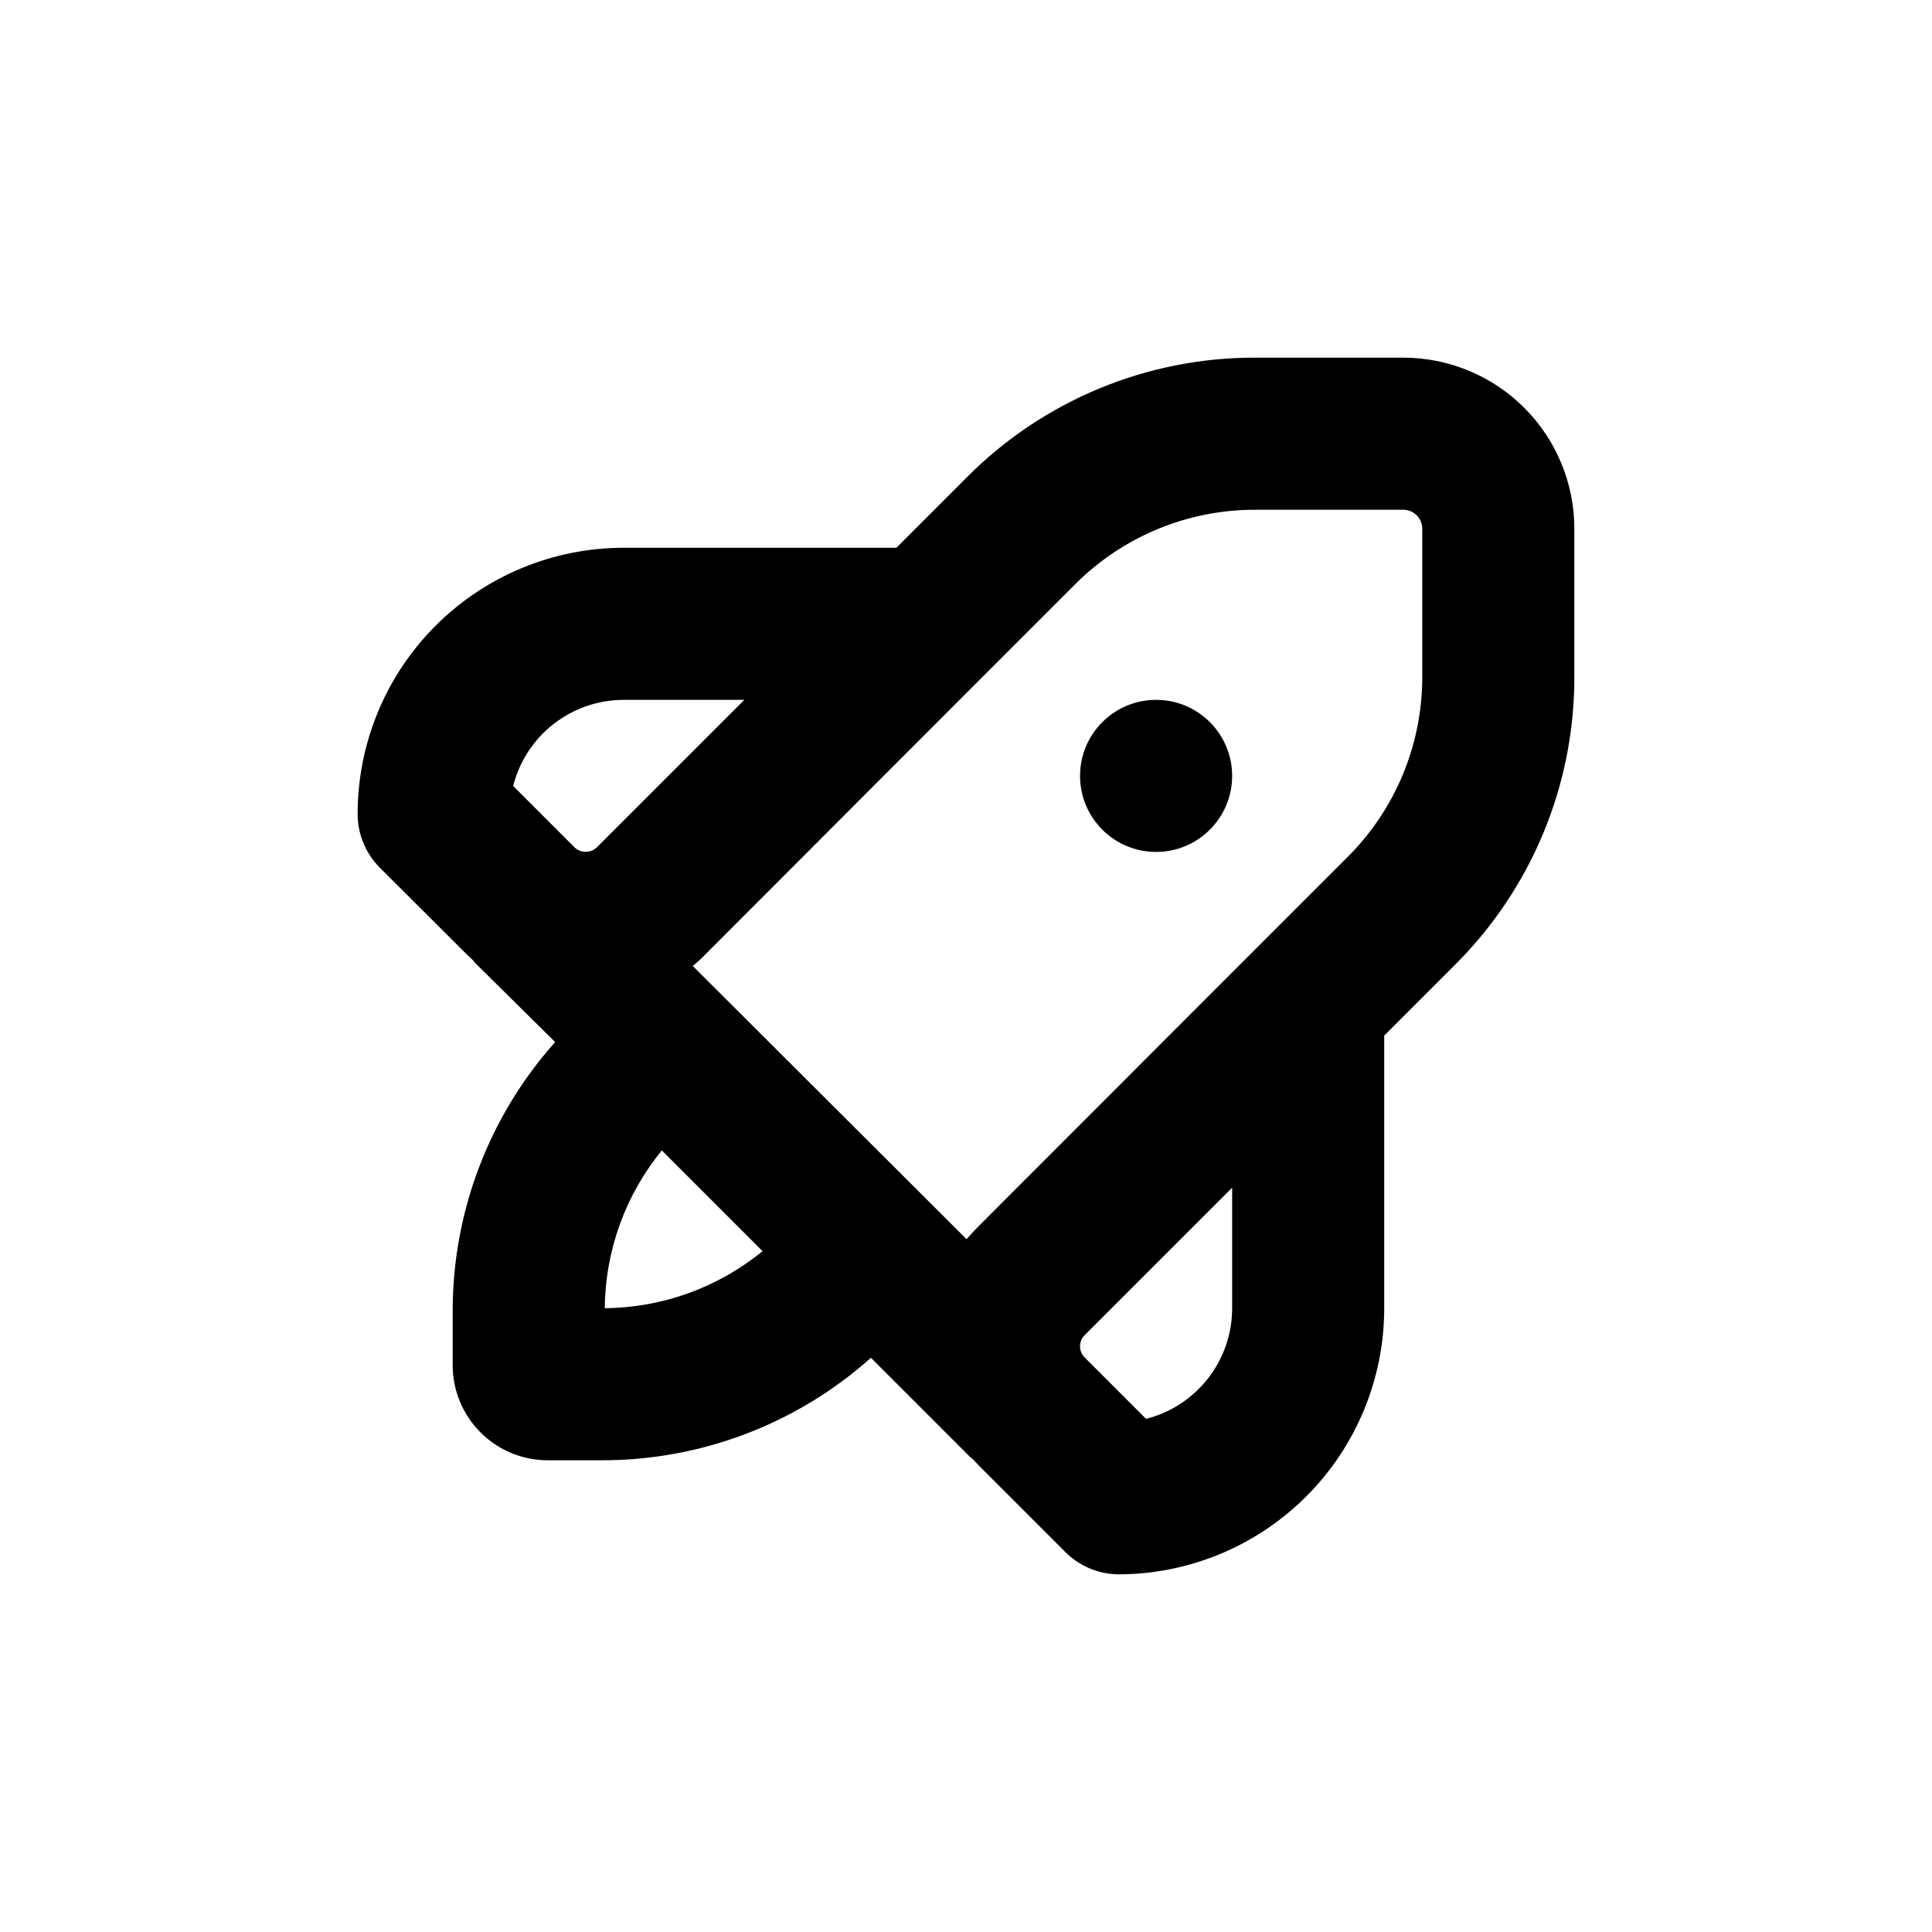 <?xml version="1.0" encoding="UTF-8"?>
<!-- Uploaded to: SVG Repo, www.svgrepo.com, Generator: SVG Repo Mixer Tools -->
<svg fill="#000000" width="800px" height="800px" version="1.1" viewBox="144 144 512 512" xmlns="http://www.w3.org/2000/svg">
 <g>
  <path d="m470.53 349.62c0 11.129-9.023 20.152-20.152 20.152s-20.152-9.023-20.152-20.152c0-11.129 9.023-20.152 20.152-20.152s20.152 9.023 20.152 20.152"/>
  <path d="m267.8 397.03 1.461 1.359s0.402 0.504 0.605 0.754l21.258 21.012c-17.566 19.68-27.238 45.16-27.156 71.539v14.105c0 6.684 2.656 13.09 7.379 17.812 4.723 4.727 11.133 7.379 17.812 7.379h14.105c26.383 0.086 51.863-9.586 71.543-27.156l26.301 26.301 0.754 0.605 1.359 1.461 23.125 23.125c3.707 3.703 8.715 5.816 13.957 5.894 18.707 0 36.645-7.434 49.875-20.66 13.227-13.227 20.656-31.168 20.656-49.875v-72.246l18.742-18.742c20.332-20.227 31.723-47.746 31.641-76.426v-39.148c0-12.023-4.777-23.559-13.281-32.062-8.504-8.5-20.039-13.277-32.062-13.277h-39.145c-28.68-0.086-56.203 11.305-76.43 31.637l-18.742 18.742h-72.246c-18.707 0-36.648 7.43-49.875 20.66-13.227 13.227-20.656 31.168-20.656 49.875-0.008 5.344 2.113 10.473 5.894 14.258zm36.473 93.656c0.125-15.254 5.457-30.008 15.117-41.816l26.699 26.703c-11.809 9.656-26.562 14.988-41.816 15.113zm166.26 0c0.004 6.731-2.238 13.27-6.375 18.582-4.133 5.312-9.922 9.09-16.445 10.742l-16.273-16.273c-1.621-1.633-1.621-4.266 0-5.894l39.094-39.098zm-71.391-162.07 29.676-29.676c12.68-12.75 29.93-19.898 47.914-19.848h39.145c1.336 0 2.617 0.527 3.562 1.473 0.945 0.945 1.477 2.227 1.477 3.562v39.148c0.047 17.98-7.102 35.234-19.852 47.91l-29.676 29.676-68.414 68.469c-1.008 1.008-1.914 2.016-2.82 3.074l-72.551-72.398c1.059-0.906 2.117-1.812 3.074-2.82zm-89.828 0.855h31.941l-39.094 39.094v0.004c-1.652 1.566-4.242 1.566-5.894 0l-16.273-16.273c1.648-6.527 5.426-12.316 10.738-16.449 5.312-4.133 11.852-6.379 18.582-6.375z"/>
 </g>
</svg>
